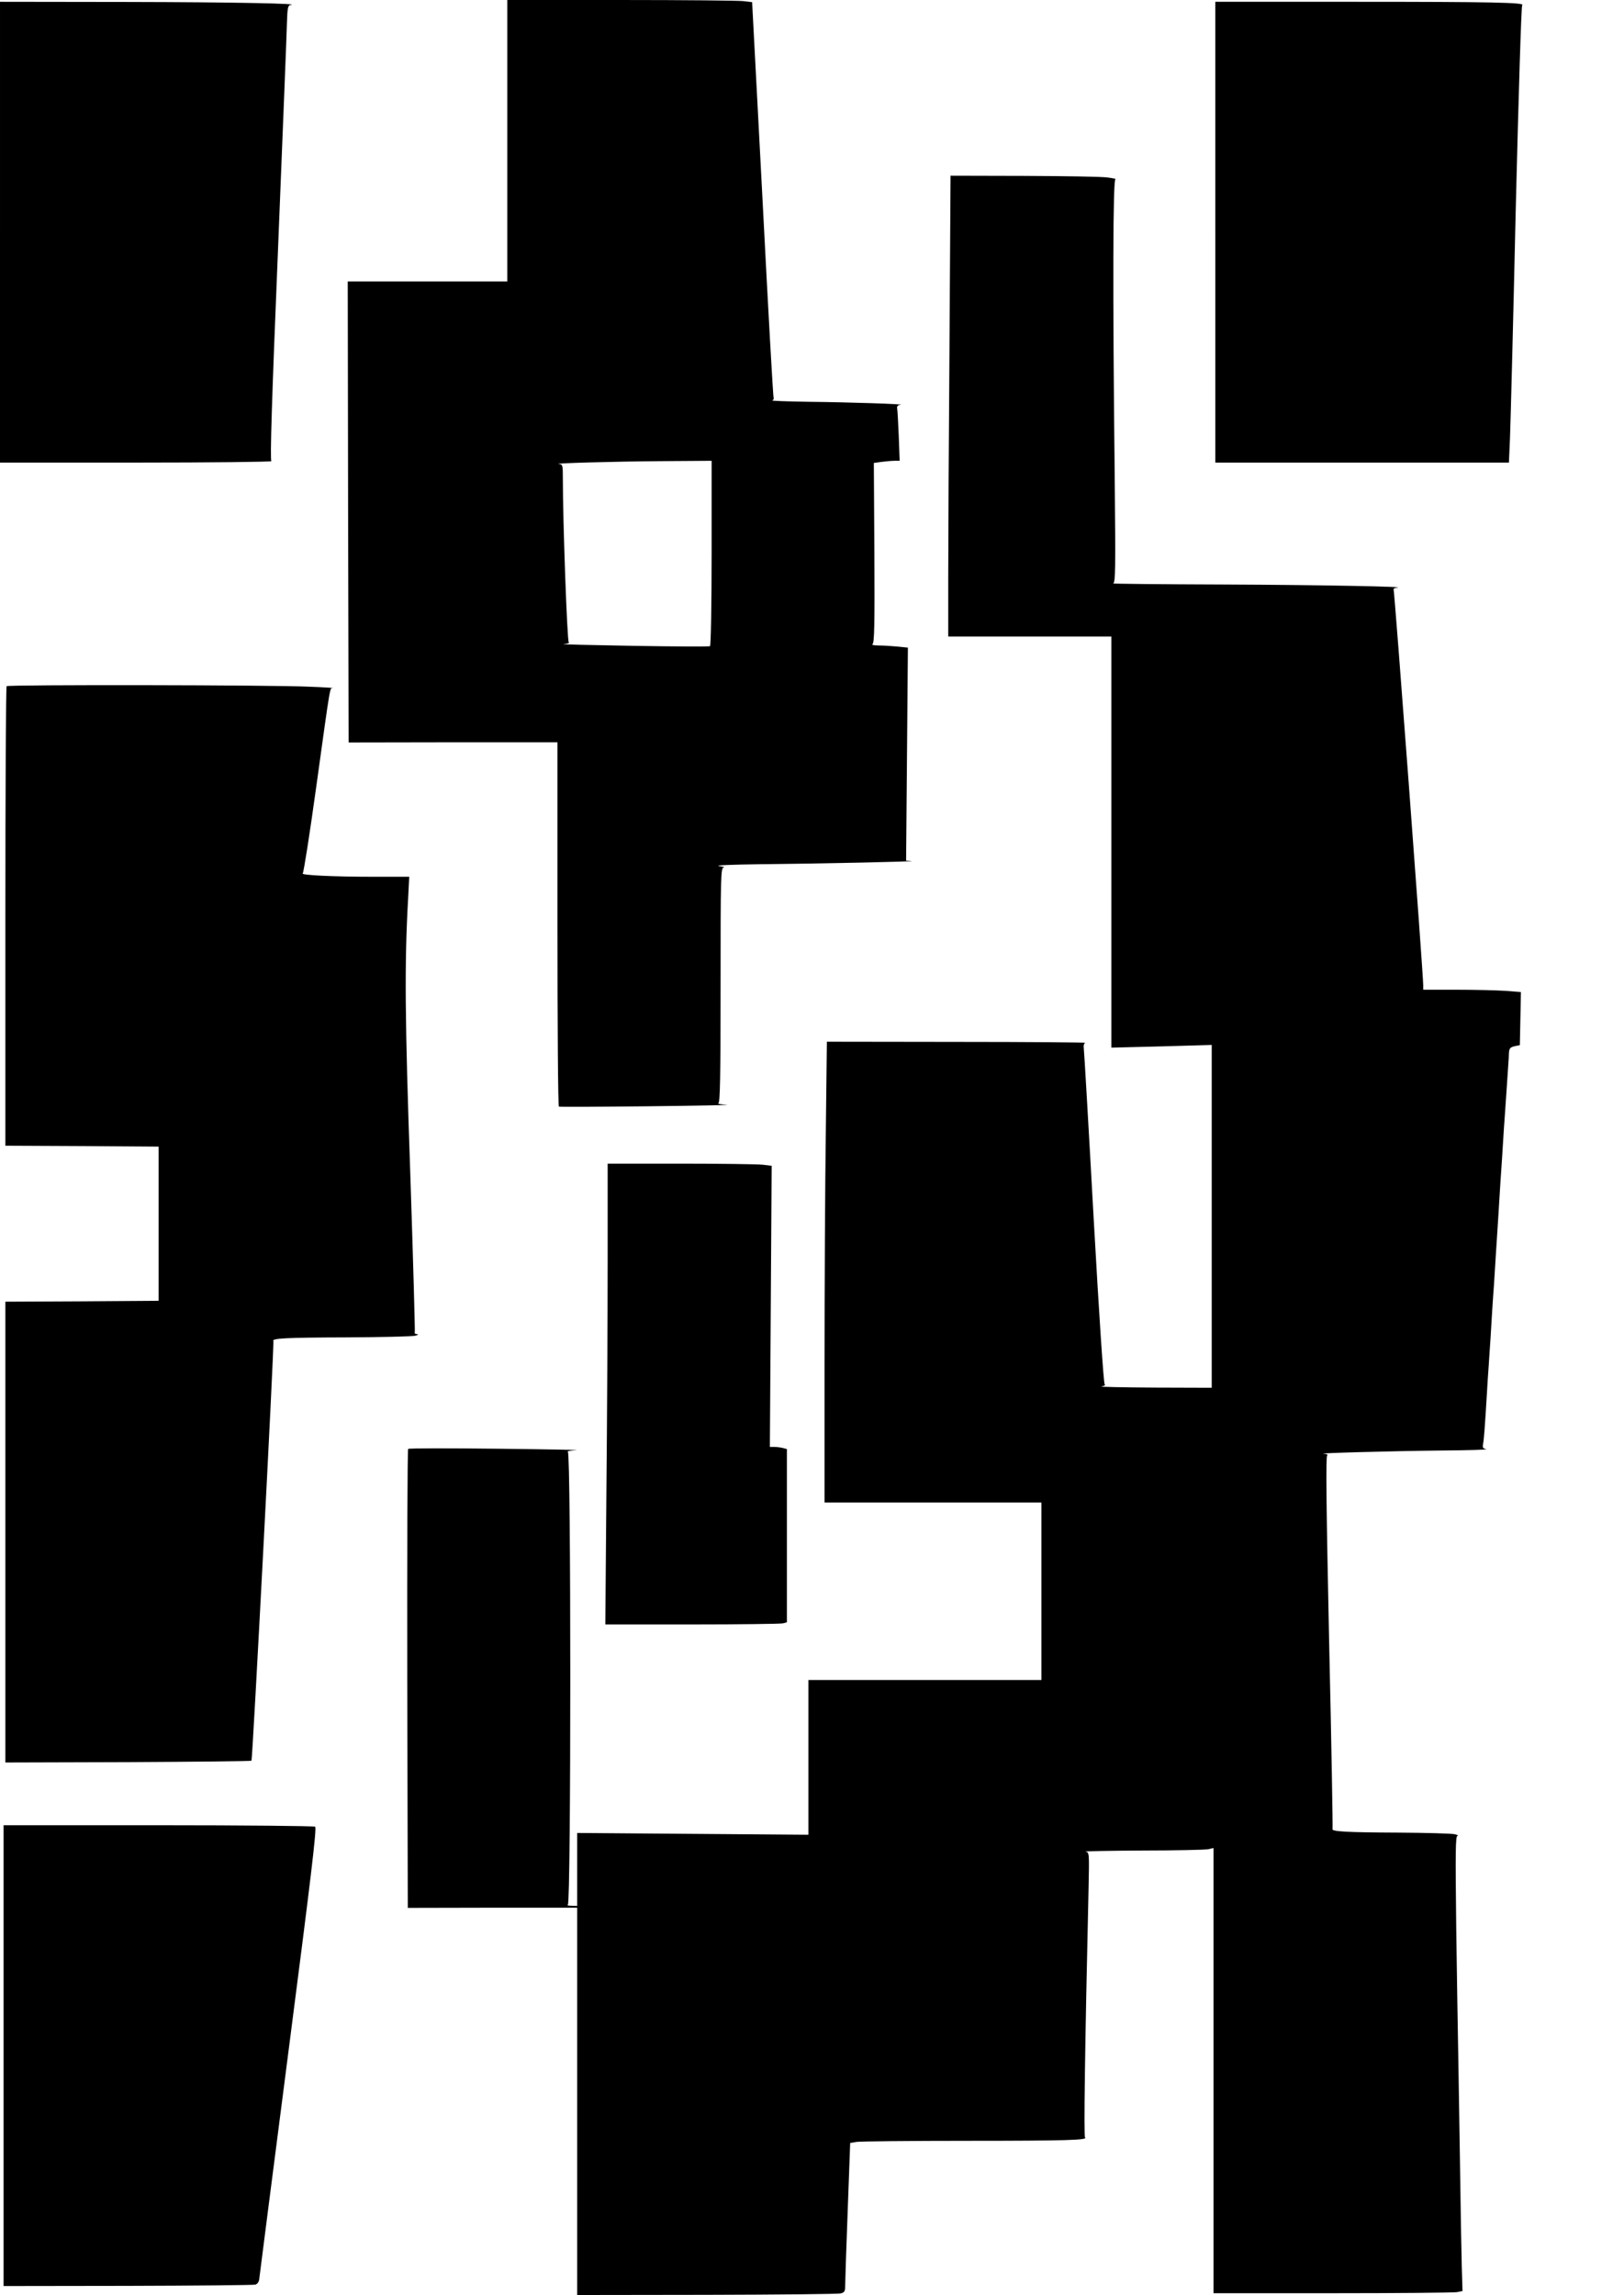  <svg version="1.0" xmlns="http://www.w3.org/2000/svg"
 width="906pt" height="1280pt" viewBox="0 0 906 1280"
 preserveAspectRatio="xMidYMid meet"><g transform="translate(0,1280) scale(0.1,-0.1)"
fill="#000000" stroke="none">
<path d="M2830 12015 l0 -785 -445 0 -445 0 2 -1285 3 -1286 583 1 582 0 0
-1014 c0 -558 3 -1016 8 -1018 4 -2 230 -1 502 2 272 3 468 7 435 8 -33 2 -54
6 -47 9 9 4 12 145 12 659 0 616 1 654 18 656 9 0 -3 4 -28 8 -25 4 77 8 230
10 330 3 887 15 845 18 l-30 2 5 594 5 594 -59 6 c-32 3 -80 6 -105 6 -27 0
-41 4 -33 8 10 7 12 113 10 509 l-3 501 44 6 c24 3 56 6 72 6 l28 0 -5 138
c-3 75 -7 145 -9 155 -2 11 4 18 18 19 45 4 -297 15 -508 17 -121 2 -214 5
-207 8 6 2 10 8 8 12 -3 4 -31 502 -62 1108 l-58 1101 -51 6 c-27 3 -335 6
-682 6 l-633 0 0 -785z m1140 -2299 c0 -283 -4 -517 -9 -520 -4 -3 -199 -2
-432 2 -233 4 -406 8 -385 10 22 2 35 6 29 10 -9 6 -33 673 -33 915 0 73 -1
77 -22 79 -46 4 296 14 570 16 l282 2 0 -514z"/>
<path d="M0 11505 l0 -1285 763 0 c419 0 757 4 751 8 -8 5 2 334 37 1182 26
646 49 1217 50 1268 2 75 6 92 18 94 80 8 -321 16 -906 17 l-713 1 0 -1285z"/>
<path d="M6780 11505 l0 -1285 819 0 819 0 6 138 c3 75 18 648 32 1272 16 646
31 1138 36 1141 23 15 -179 19 -919 19 l-793 0 0 -1285z"/>
<path d="M5297 10868 c-4 -524 -7 -1103 -7 -1285 l0 -333 455 0 455 0 0 -1146
0 -1147 280 7 280 8 0 -956 0 -956 -322 1 c-178 1 -310 4 -294 6 16 3 25 8 19
11 -6 4 -31 380 -62 932 -28 509 -53 935 -55 947 -2 12 2 24 8 27 6 2 -316 5
-715 5 l-726 1 -6 -512 c-4 -281 -7 -859 -7 -1285 l0 -773 605 0 605 0 0 -495
0 -495 -650 0 -650 0 0 -431 0 -432 -645 5 -645 5 0 -203 0 -204 -32 1 c-18 0
-27 3 -20 6 18 7 18 2519 0 2526 -7 3 14 7 47 9 33 1 -163 5 -435 8 -272 3
-498 3 -503 -1 -4 -3 -6 -580 -5 -1282 l3 -1278 473 1 472 0 0 -1080 0 -1080
723 1 c397 1 733 4 747 8 21 5 25 12 25 41 0 19 6 207 14 416 l14 382 36 6
c20 3 299 6 621 6 547 0 674 4 653 19 -7 5 -1 483 20 1393 4 194 4 197 -17
201 -12 2 130 5 315 6 185 0 351 4 368 7 l31 7 0 -1242 0 -1241 664 0 c365 0
677 3 694 6 l31 6 -4 137 c-2 75 -7 334 -10 576 -4 242 -8 521 -10 620 -2 99
-7 411 -11 693 -5 431 -4 512 7 513 8 1 1 5 -16 9 -16 4 -160 8 -320 9 -277 1
-369 6 -361 20 2 3 -6 472 -19 1041 -16 761 -19 1037 -11 1042 6 4 -2 9 -19
10 -54 3 373 15 655 18 151 1 265 5 252 7 -19 4 -22 9 -18 31 5 26 10 95 21
277 3 50 7 119 10 155 2 36 7 103 10 150 3 47 7 121 10 165 3 44 7 109 10 145
2 36 7 108 10 160 3 52 8 122 10 155 2 33 7 105 10 160 3 55 8 125 10 155 2
30 7 100 10 155 3 55 8 123 10 150 2 28 7 100 11 160 4 61 8 121 9 135 1 14 3
39 3 57 2 26 7 32 32 38 l29 6 3 148 3 148 -89 7 c-49 3 -172 6 -273 6 l-183
0 0 23 c0 65 -160 2198 -165 2207 -3 5 4 11 17 12 83 6 -435 16 -967 18 -346
1 -623 4 -615 6 13 4 14 73 9 577 -12 1071 -10 1677 4 1678 6 1 -13 5 -43 9
-30 5 -240 8 -466 9 l-411 1 -6 -952z"/>
<path d="M37 8973 c-4 -3 -7 -582 -7 -1285 l0 -1278 428 -2 427 -3 0 -430 0
-430 -427 -3 -428 -2 0 -1285 0 -1285 684 2 c376 2 686 5 689 8 6 8 128 2331
122 2340 -10 16 67 20 409 21 193 1 365 5 381 9 17 4 22 8 12 9 -10 0 -16 5
-13 9 2 4 -9 402 -25 883 -30 861 -33 1173 -12 1542 l6 117 -204 0 c-220 0
-406 9 -390 19 5 4 39 220 75 481 83 598 75 550 94 552 10 1 -50 5 -133 8
-195 10 -1680 12 -1688 3z"/>
<path d="M3390 5762 c0 -302 -3 -880 -7 -1285 l-6 -737 484 0 c266 0 494 3
507 6 l22 6 0 483 0 483 -22 6 c-13 3 -34 6 -48 6 l-25 0 5 784 5 784 -50 6
c-27 3 -233 6 -457 6 l-408 0 0 -548z"/>
<path d="M20 1335 l0 -1285 693 1 c380 1 701 4 712 7 13 5 21 17 22 37 2 17
75 588 163 1269 126 975 158 1241 148 1248 -7 4 -401 8 -875 8 l-863 0 0
-1285z"/>
</g>
</svg>
